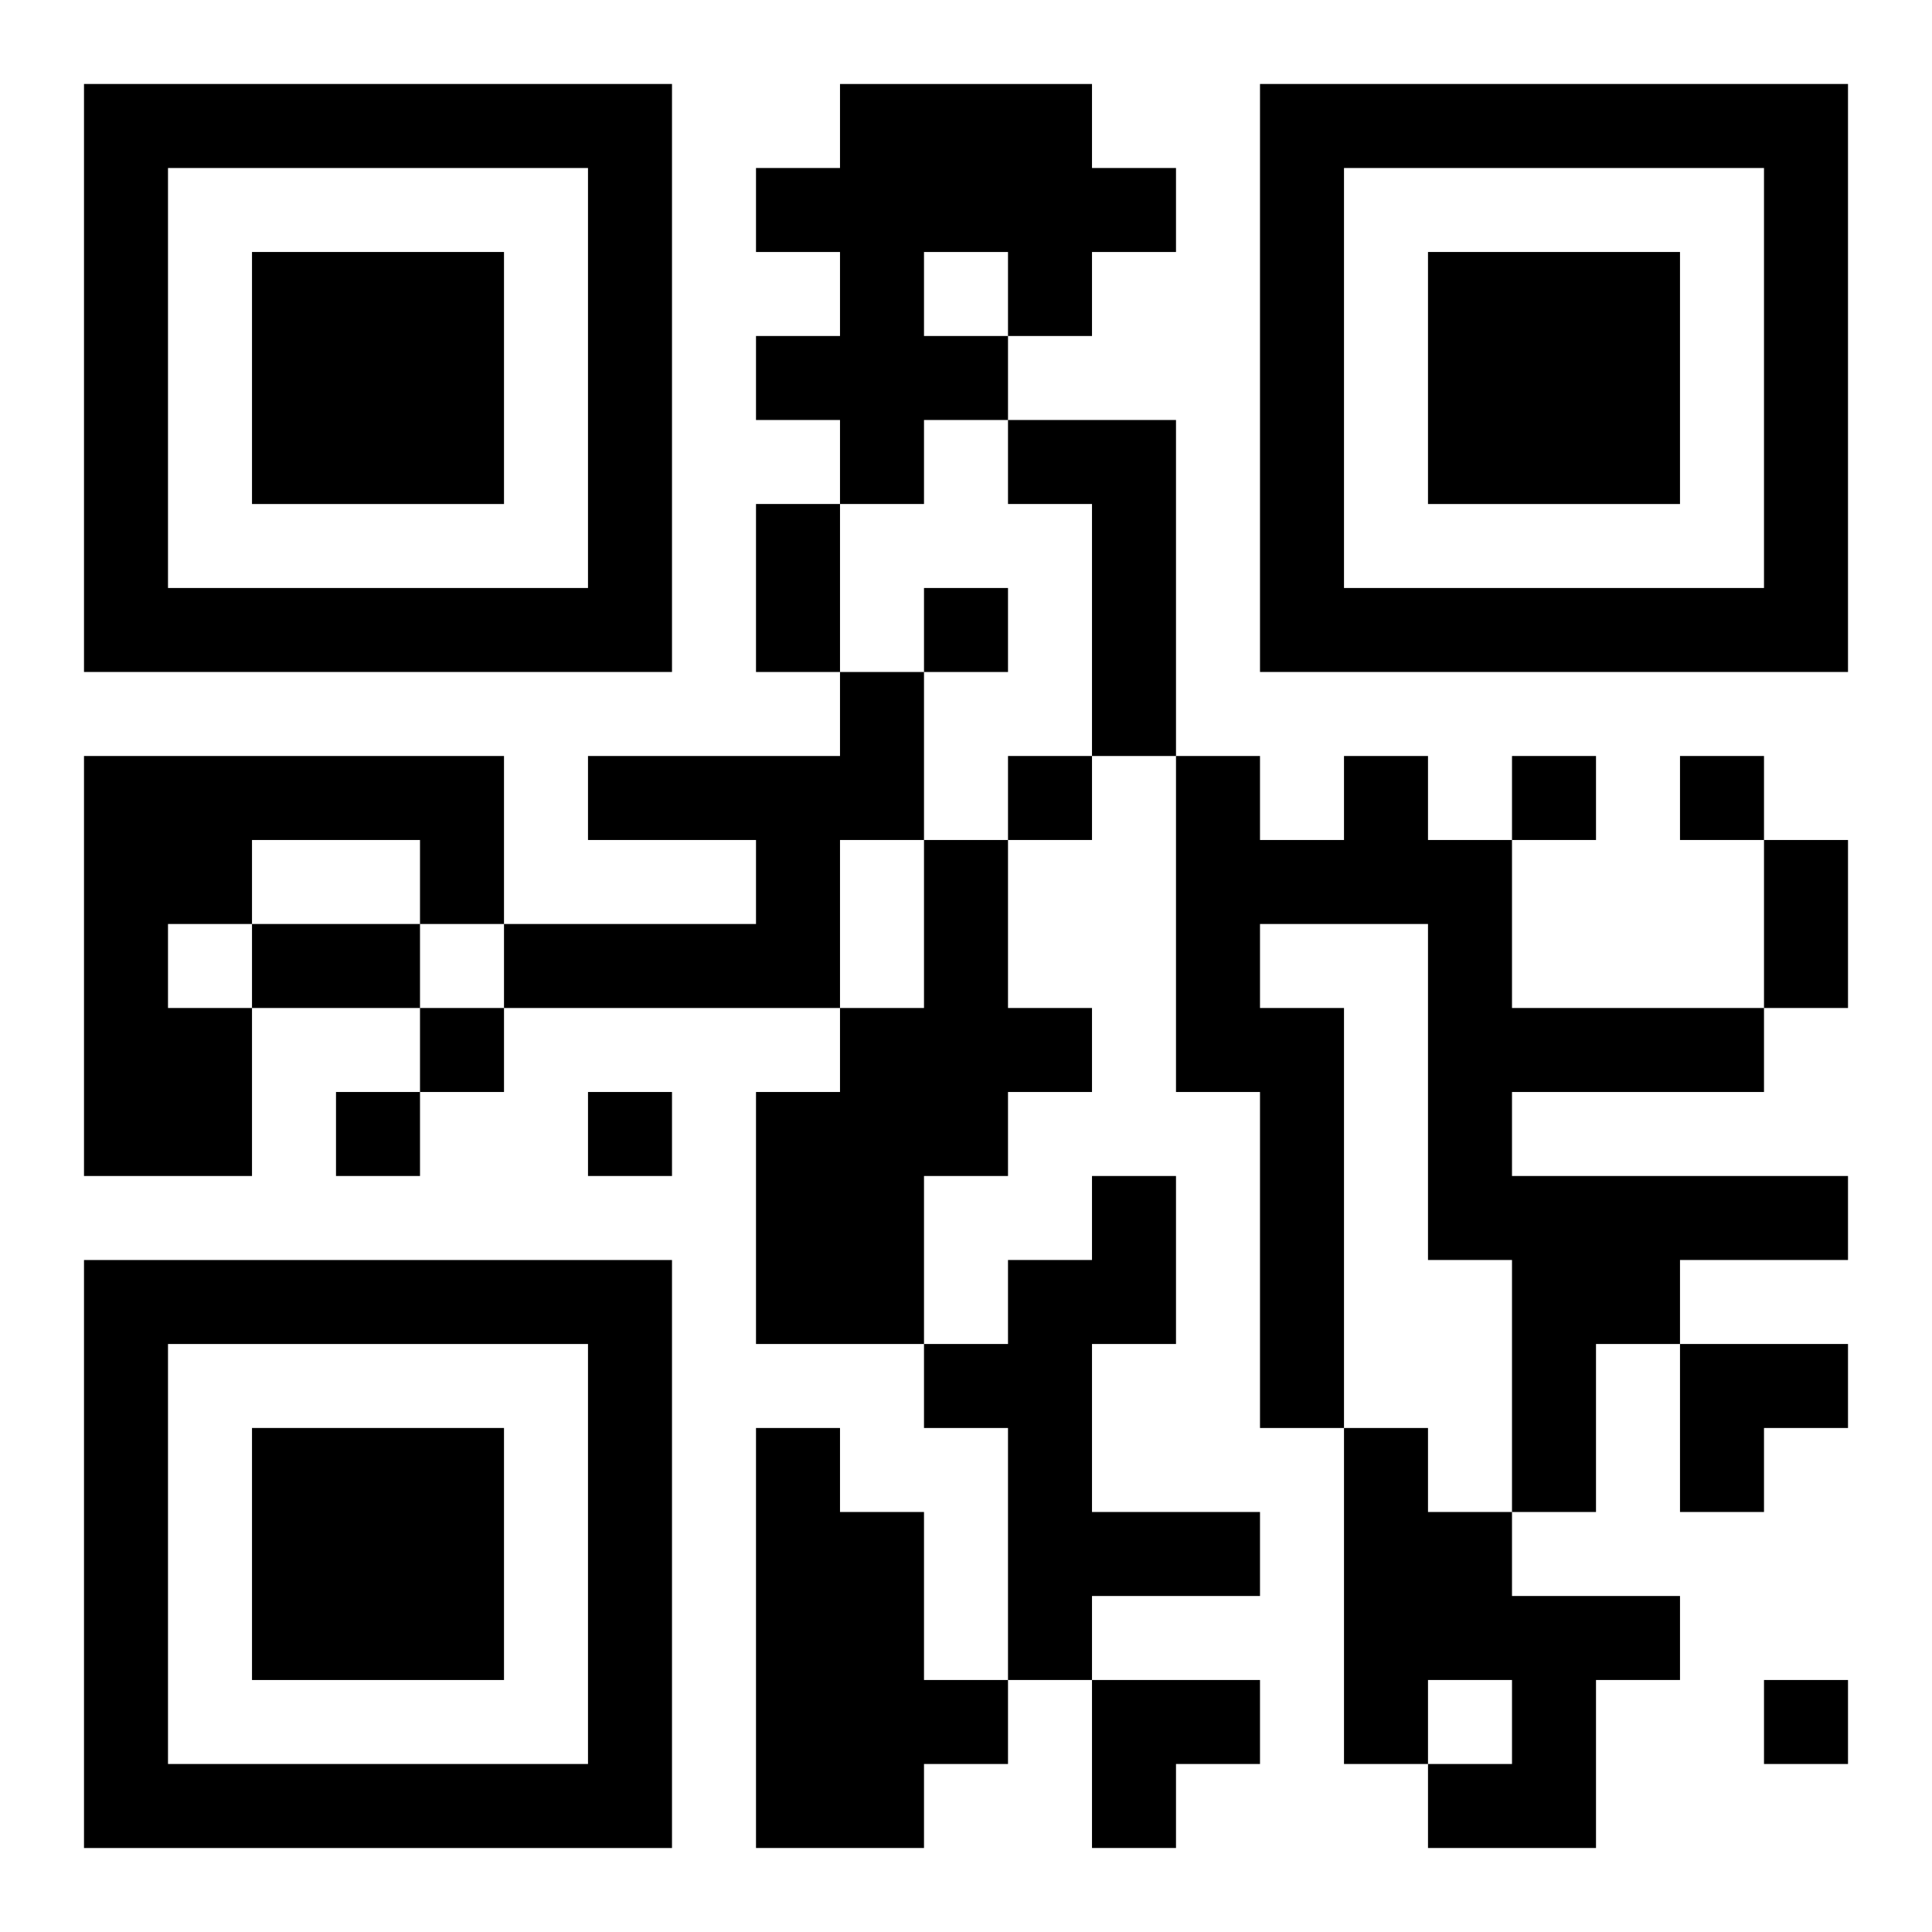 <?xml version="1.0" encoding="UTF-8"?>
<svg width="250" height="250" baseProfile="full" version="1.1" viewBox="-1 -1 23 23" xmlns="http://www.w3.org/2000/svg" xmlns:xlink="http://www.w3.org/1999/xlink"><symbol id="a"><path d="m0 7v7h7v-7h-7zm1 1h5v5h-5v-5zm1 1v3h3v-3h-3z"/></symbol><use y="-7" xlink:href="#a"/><use y="7" xlink:href="#a"/><use x="14" y="-7" xlink:href="#a"/><path d="m9 0h3v1h1v1h-1v1h-1v1h-1v1h-1v-1h-1v-1h1v-1h-1v-1h1v-1m1 2v1h1v-1h-1m1 2h2v4h-1v-3h-1v-1m-2 3h1v2h-1v2h-4v-1h3v-1h-2v-1h3v-1m-9 1h5v2h-1v-1h-2v1h-1v1h1v2h-2v-5m15 0h1v1h1v2h3v1h-3v1h4v1h-2v1h-1v2h-1v-3h-1v-4h-2v1h1v5h-1v-4h-1v-4h1v1h1v-1m-5 1h1v2h1v1h-1v1h-1v2h-2v-3h1v-1h1v-2m2 4h1v2h-1v2h2v1h-2v1h-1v-3h-1v-1h1v-1h1v-1m-4 3h1v1h1v2h1v1h-1v1h-2v-5m7 0h1v1h1v1h2v1h-1v2h-2v-1h1v-1h-1v1h-1v-4m-5-10v1h1v-1h-1m1 2v1h1v-1h-1m6 0v1h1v-1h-1m2 0v1h1v-1h-1m-15 3v1h1v-1h-1m-1 1v1h1v-1h-1m3 0v1h1v-1h-1m14 7v1h1v-1h-1m-12-14h1v2h-1v-2m12 4h1v2h-1v-2m-18 1h2v1h-2v-1m17 5h2v1h-1v1h-1zm-7 4h2v1h-1v1h-1z"/></svg>
